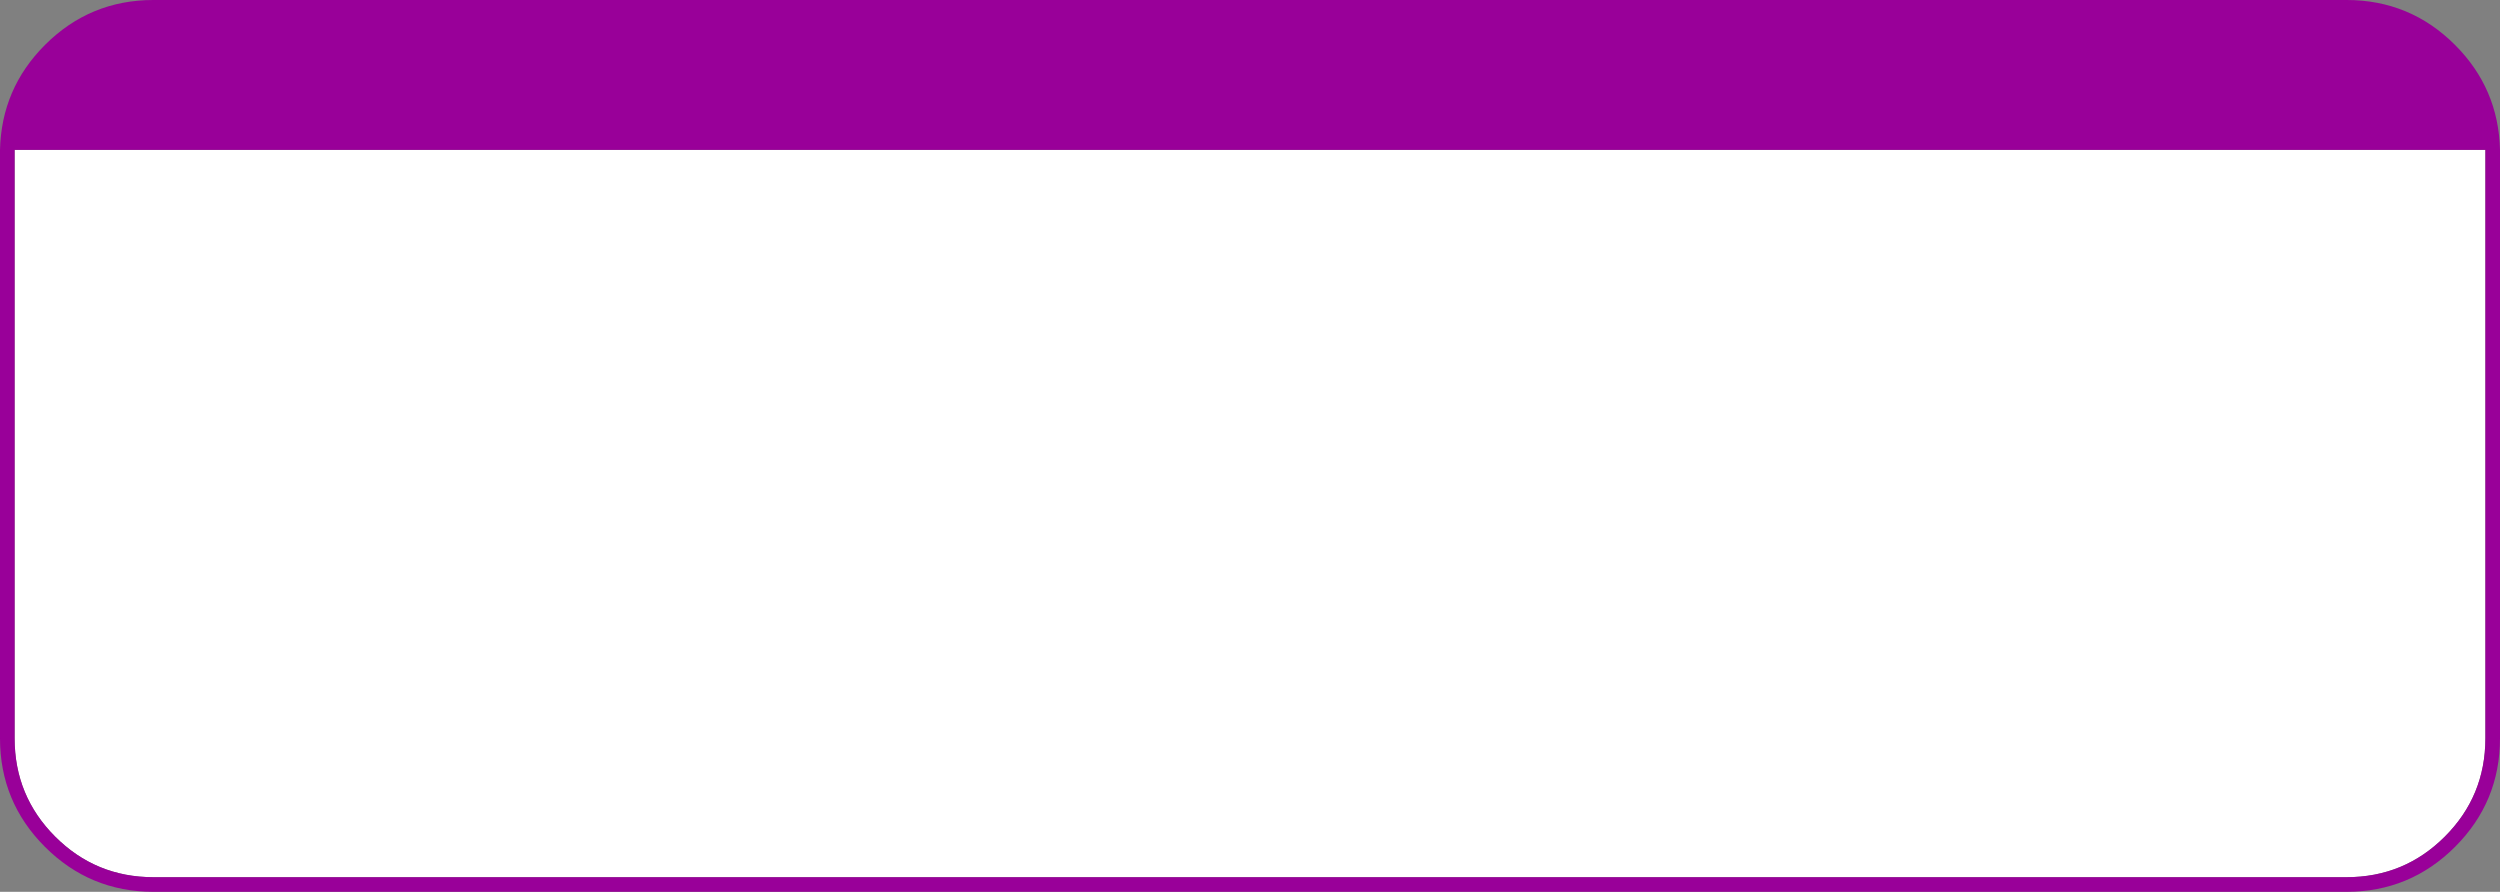 <?xml version="1.0" encoding="UTF-8" standalone="no"?>
<svg xmlns:xlink="http://www.w3.org/1999/xlink" height="122.0px" width="342.0px" xmlns="http://www.w3.org/2000/svg">
  <rect width="100%" height="100%" fill="#808080" stroke="none"/>
  <g transform="matrix(1.0, 0.0, 0.0, 1.0, 171.0, 61.0)">
    <path d="M169.0 -40.0 L169.0 40.0 Q169.0 47.9 163.45 53.45 157.9 59.0 150.0 59.0 L-150.0 59.0 Q-157.9 59.0 -163.45 53.45 -169.0 47.9 -169.0 40.0 L-169.0 -40.0 -169.0 -40.5 169.0 -40.5 169.0 -40.0" fill="#ffffff" fill-rule="evenodd" stroke="none"/>
    <path d="M169.0 -40.0 L169.0 -40.5 -169.0 -40.5 -169.0 -40.0 -169.0 40.0 Q-169.0 47.9 -163.45 53.45 -157.9 59.0 -150.0 59.0 L150.0 59.0 Q157.9 59.0 163.45 53.45 169.0 47.9 169.0 40.0 L169.0 -40.0 M171.0 -40.5 L171.0 -40.0 171.0 40.0 Q171.0 48.7 164.85 54.85 158.7 61.0 150.0 61.0 L-150.0 61.0 Q-158.7 61.0 -164.85 54.85 -171.0 48.7 -171.0 40.0 L-171.0 -40.0 -171.0 -40.5 Q-170.8 -48.9 -164.85 -54.85 -158.7 -61.0 -150.0 -61.0 L150.0 -61.0 Q158.7 -61.0 164.85 -54.85 170.8 -48.9 171.0 -40.5" fill="#990099" fill-rule="evenodd" stroke="none"/>
  </g>
</svg>
